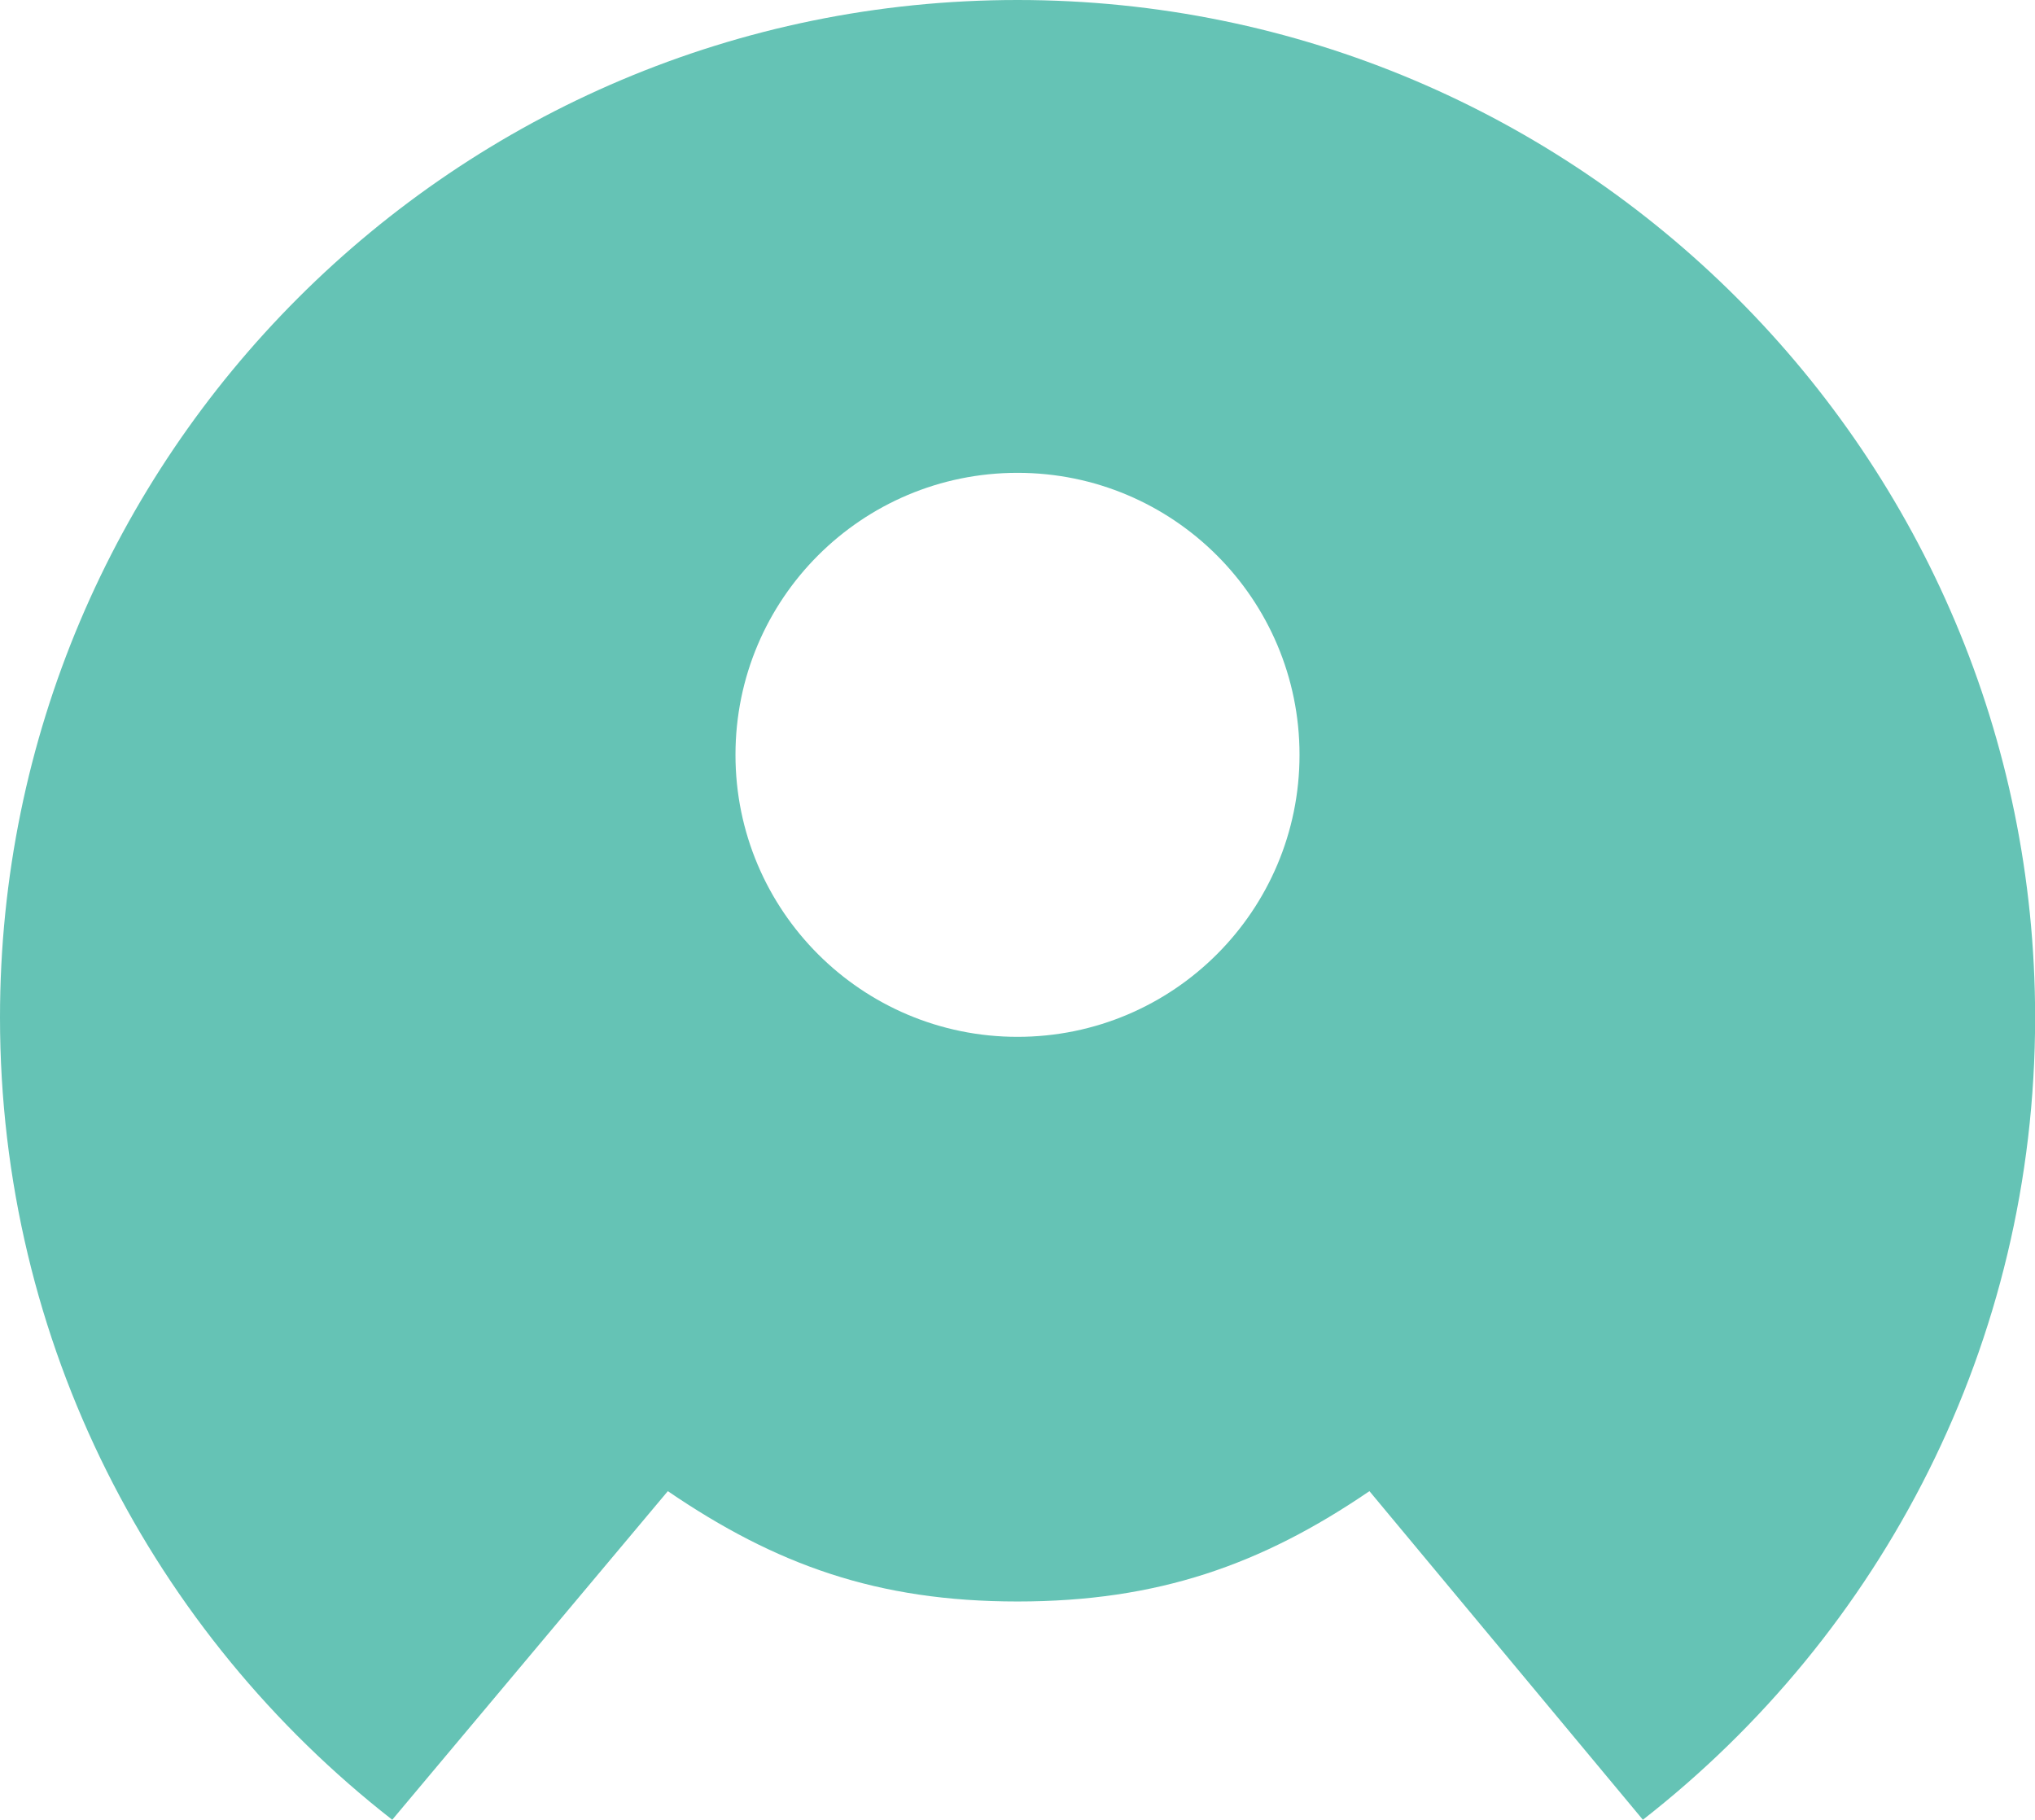 <?xml version="1.0" encoding="UTF-8"?>
<svg id="Layer_1" data-name="Layer 1" xmlns="http://www.w3.org/2000/svg" viewBox="0 0 161.56 144.49">
  <defs>
    <style>
      .cls-1 {
        fill: #65c3b5;
      }
    </style>
  </defs>
  <path class="cls-1" d="M80.78,0C36.17,0,0,36.17,0,80.78c0,25.89,12.2,48.92,31.14,63.7l21.88-26.09c8.56,5.84,16.62,8.76,27.76,8.76s19.38-2.92,27.94-8.76l21.71,26.09c18.94-14.78,31.14-37.81,31.14-63.7C161.56,36.17,125.4,0,80.78,0ZM80.78,82.32c-12.36,0-22.39-10.02-22.39-22.39s10.02-22.39,22.39-22.39,22.39,10.02,22.39,22.39-10.02,22.39-22.39,22.39Z"/>
</svg>